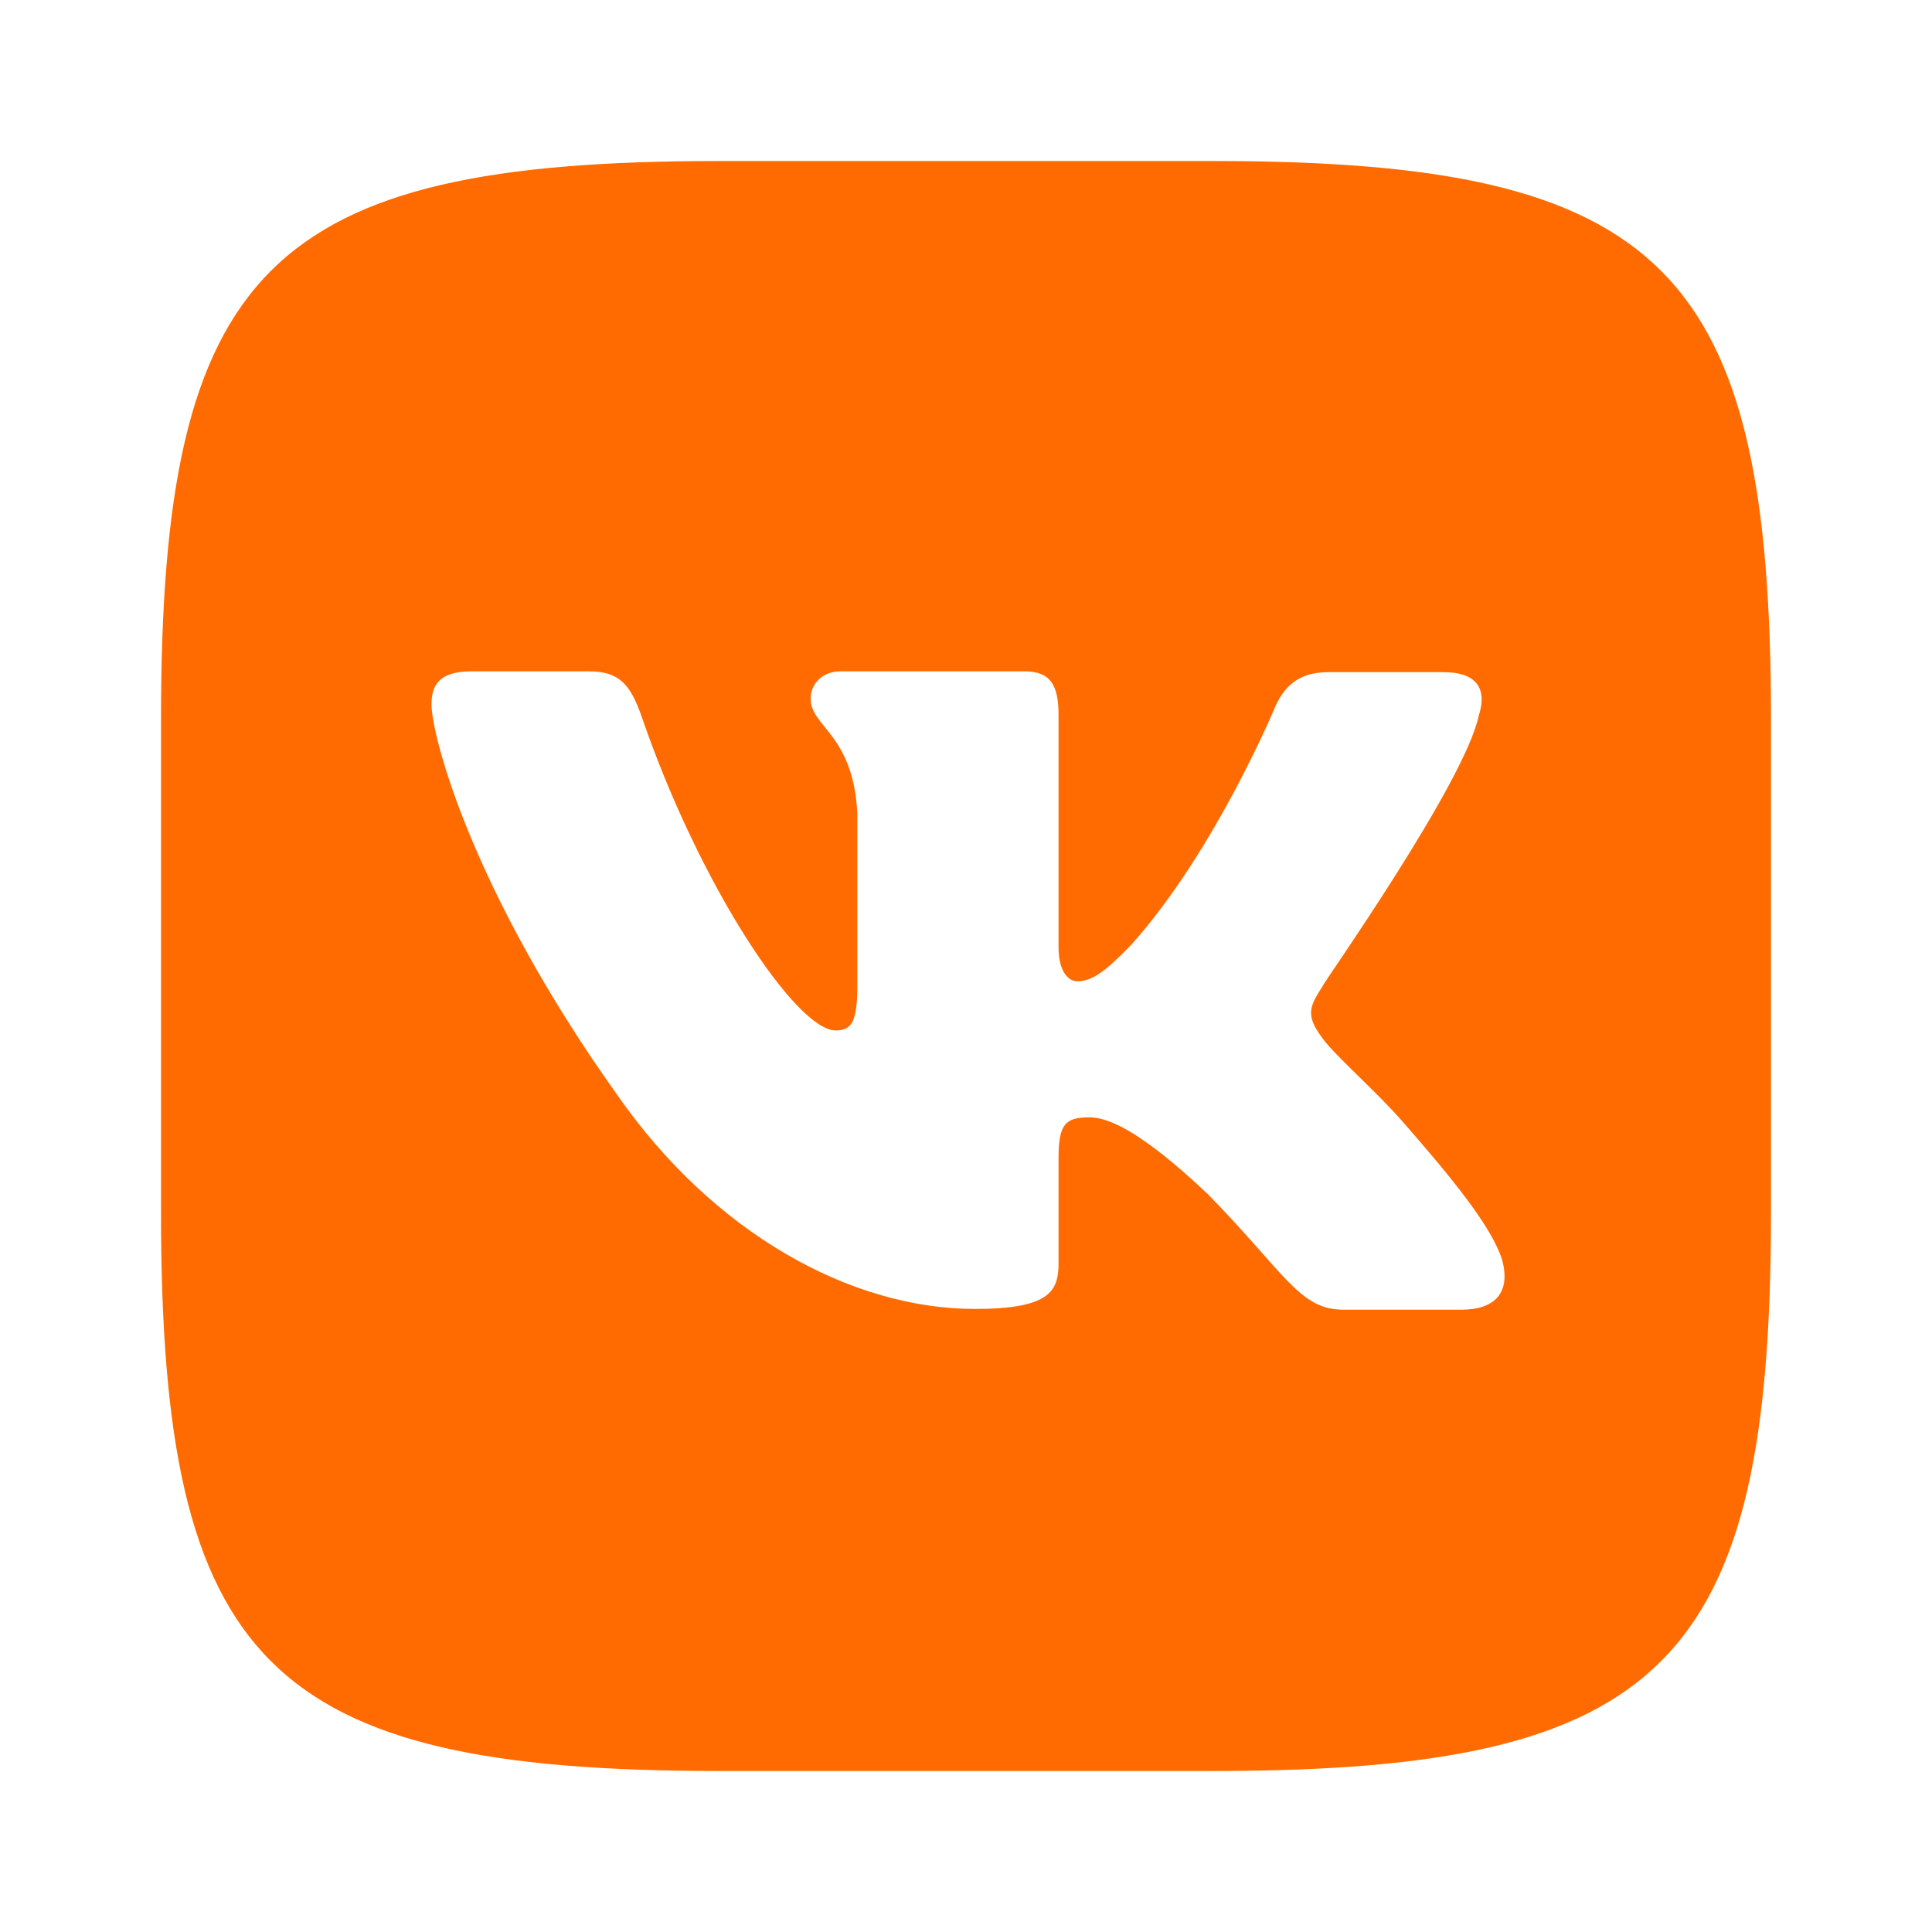 <?xml version="1.0" encoding="UTF-8"?> <svg xmlns="http://www.w3.org/2000/svg" width="32" height="32" fill="none"> <path d="M20.093 2.667h-8.186c-7.467 0-9.24 1.773-9.24 9.24v8.186c0 7.467 1.773 9.24 9.24 9.24h8.186c7.467 0 9.24-1.773 9.24-9.24v-8.186c0-7.467-1.773-9.24-9.24-9.24zM24.2 21.693h-1.947c-.733 0-.96-.6-2.253-1.92-1.173-1.106-1.68-1.266-1.96-1.266-.387 0-.507.106-.507.666v1.747c0 .467-.146.76-1.386.76-2.054 0-4.334-1.253-5.934-3.56-2.413-3.387-3.066-5.947-3.066-6.453 0-.28.093-.547.653-.547h1.96c.493 0 .68.213.867.747.96 2.8 2.56 5.2 3.213 5.2.253 0 .36-.12.36-.734v-2.866c-.067-1.307-.773-1.427-.773-1.894 0-.24.186-.453.493-.453h3.053c.414 0 .56.213.56.72v3.853c0 .414.174.56.307.56.24 0 .453-.146.893-.6 1.4-1.56 2.4-3.973 2.4-3.973.134-.28.347-.547.867-.547h1.907c.586 0 .72.307.586.72-.24 1.134-2.613 4.48-2.586 4.48-.214.334-.294.48 0 .867.2.28.88.867 1.333 1.387.827.946 1.467 1.733 1.64 2.28.147.546-.12.826-.68.826z" fill="#FF6B00"></path> </svg> 